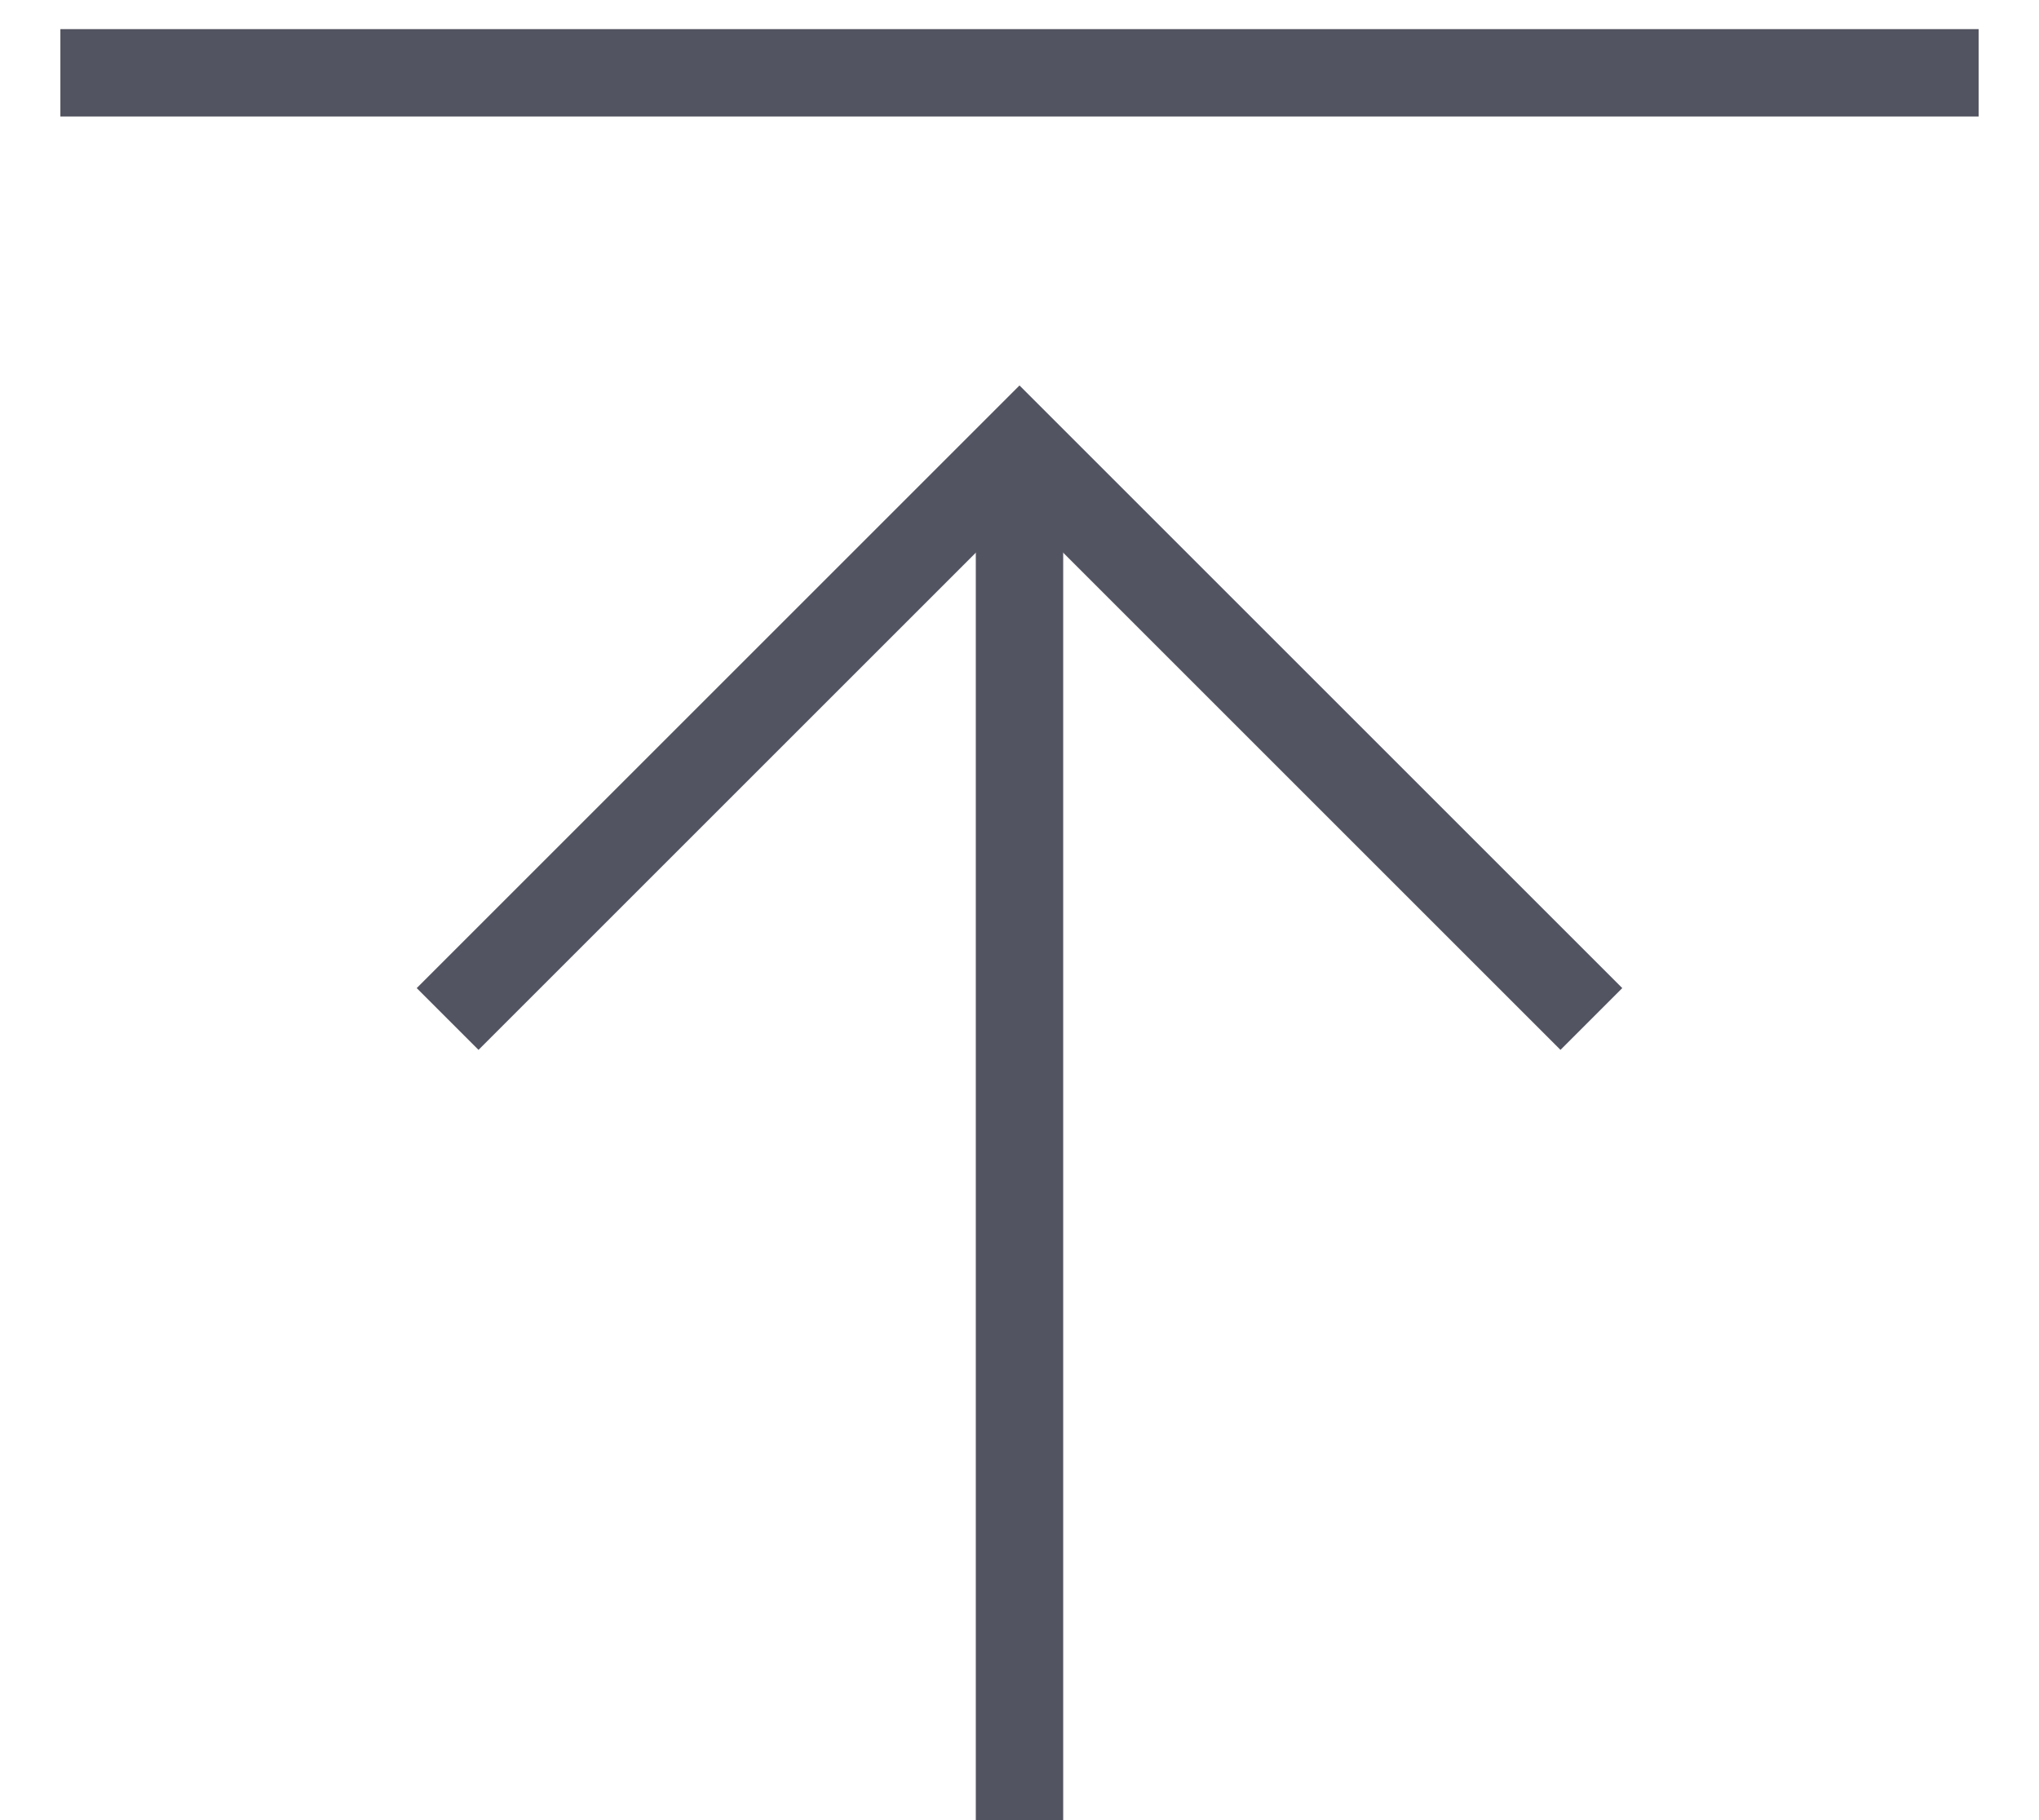 <svg width="28" height="25" viewBox="0 0 28 25" fill="none" xmlns="http://www.w3.org/2000/svg">
<path d="M14 25V6.143" stroke="#535461" stroke-width="1.2"/>
<path d="M21.429 13.572L14 6.143L6.571 13.572" stroke="#535461" stroke-width="1.2" stroke-linecap="square"/>
<path d="M26.571 1H1.429" stroke="#535461" stroke-width="1.2" stroke-linecap="square"/>
</svg>
